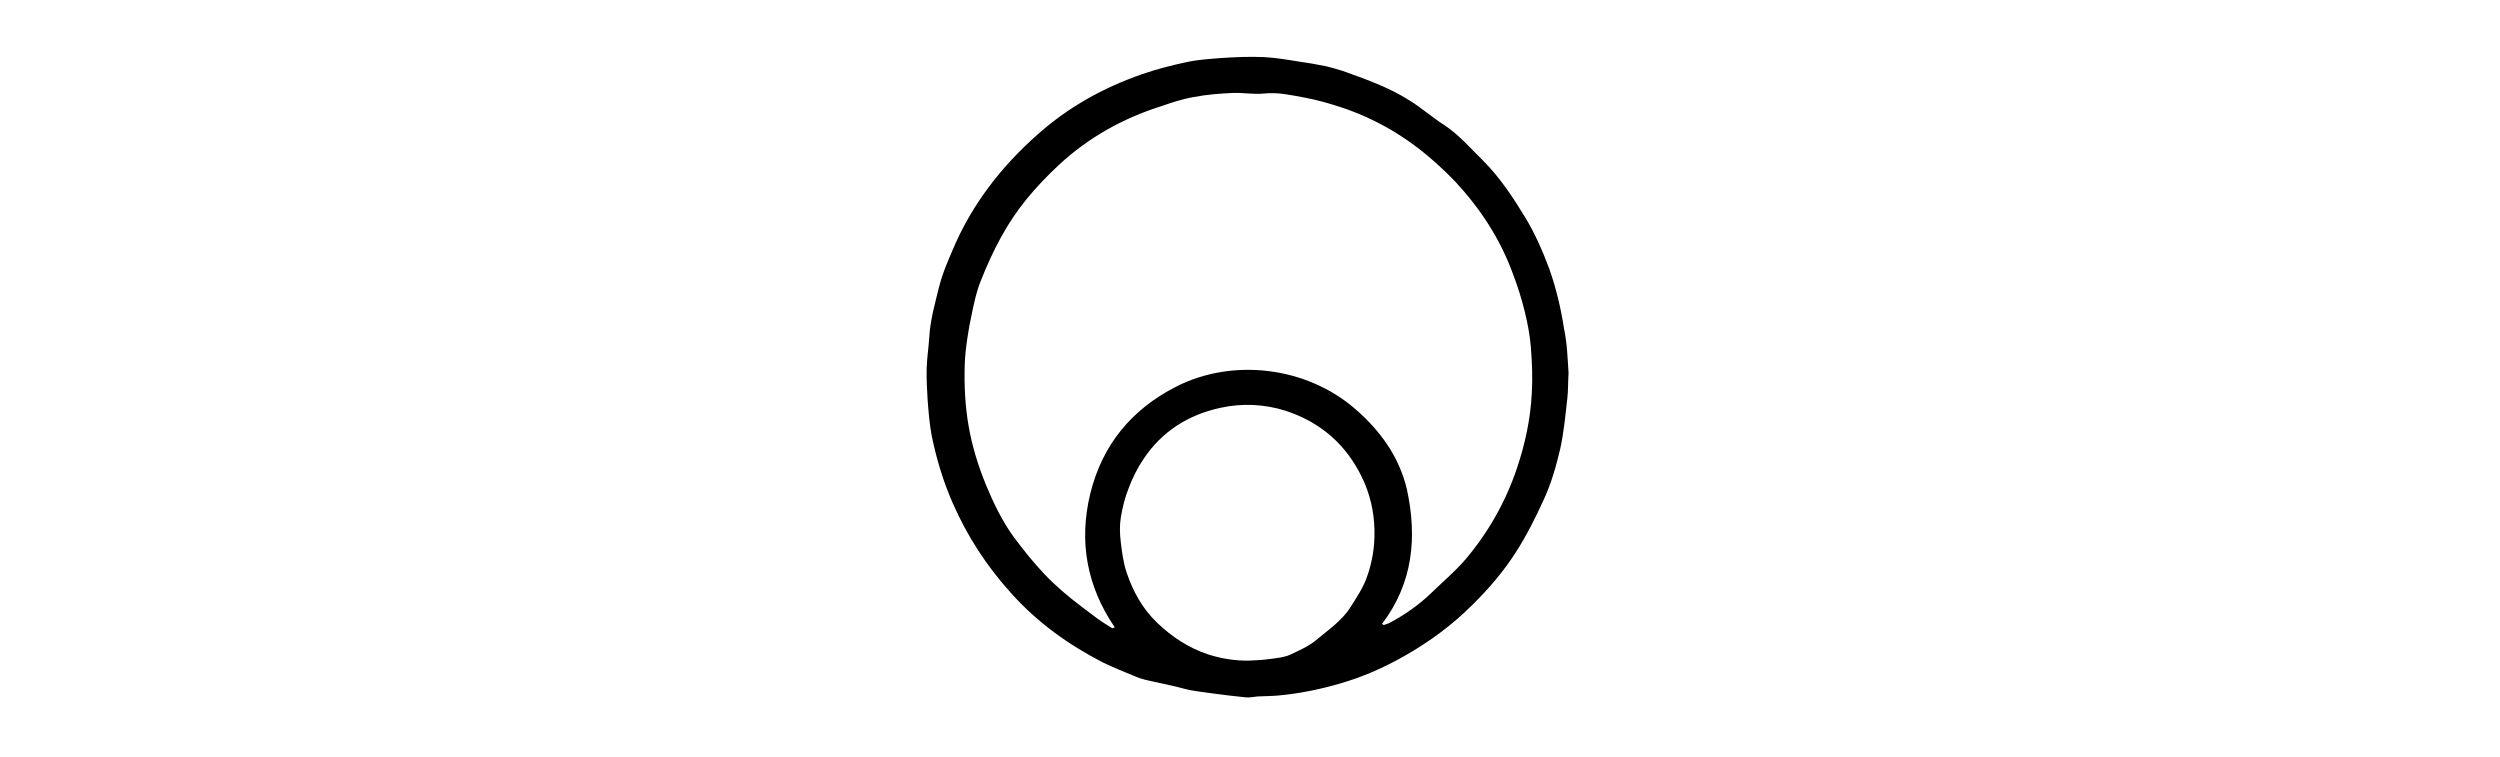 <?xml version="1.0" encoding="utf-8"?>
<!-- Generator: Adobe Illustrator 27.6.1, SVG Export Plug-In . SVG Version: 6.00 Build 0)  -->
<svg version="1.1" id="Calque_1" xmlns="http://www.w3.org/2000/svg" xmlns:xlink="http://www.w3.org/1999/xlink" x="0px" y="0px"
	 viewBox="0 0 788.3 238.6" style="enable-background:new 0 0 788.3 238.6;" xml:space="preserve">
<path d="M494.6,117.6c-0.2,3.1-0.1,5.6-0.4,8.1c-0.6,5.3-1.1,10.6-2.2,15.7c-1.3,5.5-2.8,10.9-5.2,16.1c-2.6,5.7-5.4,11.3-8.8,16.6
	c-3.9,6.1-8.6,11.6-13.8,16.7c-6.3,6.3-13.4,11.5-21.1,15.9c-6.8,3.9-13.9,7-21.5,9.1c-6,1.7-12.1,2.9-18.4,3.5
	c-2.2,0.2-4.4,0.2-6.6,0.3c-1.2,0.1-2.5,0.4-3.7,0.3c-3.1-0.3-6.3-0.7-9.4-1.1c-2.8-0.4-5.5-0.7-8.3-1.2c-1.9-0.4-3.8-1-5.7-1.4
	c-2-0.4-3.9-0.9-5.9-1.3c-1.9-0.4-3.8-0.8-5.6-1.6c-3.4-1.4-6.9-2.8-10.2-4.4c-10.9-5.6-20.8-12.7-29-21.9
	c-7.7-8.5-13.8-17.9-18.4-28.4c-3-6.8-5.1-13.9-6.6-21.1c-0.7-3.7-1-7.5-1.3-11.3c-0.2-3.4-0.4-6.8-0.3-10.2
	c0.1-3.2,0.6-6.3,0.8-9.5c0.3-5.5,1.8-10.7,3.1-16c1.2-4.8,3.3-9.4,5.3-14c2.7-6,6.1-11.7,10-17c4.7-6.4,10.1-12.1,16-17.3
	c9.6-8.5,20.6-14.6,32.7-18.8c4.6-1.6,9.3-2.8,14-3.8c3.6-0.8,7.2-1,10.9-1.3c4.5-0.3,9-0.5,13.5-0.3c3.7,0.2,7.3,0.8,11,1.4
	c2.9,0.4,5.8,0.9,8.7,1.5c1.7,0.4,3.3,0.9,5,1.4c7.3,2.6,14.7,5.2,21.3,9.4c3.7,2.3,7,5.2,10.7,7.6c4.8,3.1,8.4,7.4,12.4,11.3
	c5.3,5.3,9.4,11.5,13.3,17.9c3.1,5.1,5.5,10.6,7.6,16.2c2.2,6.2,3.7,12.6,4.7,19.1C494.2,108.5,494.3,113.4,494.6,117.6z
	 M435.8,196.7c0.2,0.1,0.3,0.3,0.5,0.4c0.6-0.2,1.2-0.4,1.7-0.6c4.9-2.6,9.5-5.8,13.5-9.7c3.5-3.4,7.3-6.6,10.5-10.3
	c7.2-8.5,12.7-18.1,16.3-28.8c2.6-7.7,4.3-15.6,4.7-23.7c0.3-4.8,0.1-9.7-0.3-14.6c-0.3-3.7-1-7.4-1.9-11.1c-1-4.1-2.3-8.2-3.8-12.1
	c-4-10.9-10.2-20.4-18.1-28.9c-2.2-2.3-4.5-4.5-6.9-6.6c-8.6-7.6-18.3-13.3-29.2-16.9c-3.7-1.2-7.5-2.3-11.3-3
	c-4.3-0.8-8.6-1.8-13-1.3c-3.2,0.3-6.5-0.3-9.7-0.2c-4.2,0.2-8.3,0.5-12.4,1.3c-3.6,0.6-7.1,1.8-10.6,3
	c-11.9,3.8-22.6,9.8-31.8,18.3c-3.7,3.4-7.2,7.1-10.4,11c-3,3.7-5.6,7.6-7.9,11.8c-2.5,4.5-4.6,9.2-6.5,14c-1.3,3.2-2,6.6-2.7,9.9
	c-0.6,2.7-1.1,5.4-1.5,8.2c-0.4,2.7-0.7,5.4-0.8,8.1c-0.2,6.5,0.1,12.9,1.2,19.3c1.1,6.4,3,12.6,5.5,18.7c2.4,5.8,5.1,11.4,8.8,16.5
	c3,4,6.1,7.9,9.6,11.6c3.5,3.7,7.4,7,11.5,10.1c1.8,1.3,3.5,2.7,5.3,4c1.5,1.1,3.1,2,4.6,3c0.1,0,0.3-0.1,0.8-0.3
	c-8.8-12.9-11.4-27.1-7.7-42.2c3.8-15.4,13.1-26.6,27.1-33.7c17.4-8.9,40.8-6.6,56.6,7.2c7.8,6.8,13.7,15,16.1,25.1
	C446.9,169.3,445.6,183.8,435.8,196.7z M394,208.3c2.1-0.1,4.3-0.2,6.4-0.5c2.2-0.3,4.6-0.5,6.5-1.4c2.7-1.3,5.4-2.4,7.9-4.4
	c3.9-3.3,8.2-6.1,11-10.5c1.9-3,4-6.1,5.2-9.5c1.7-4.7,2.5-9.6,2.4-14.7c-0.1-5.9-1.4-11.5-3.9-16.7c-5-10.4-13.1-17.5-24.2-21.1
	c-6.7-2.1-13.7-2.4-20.5-0.9c-10.1,2.2-18.4,7.4-24.2,16.1c-1.9,2.8-3.5,6-4.7,9.2c-1.2,3-2,6.2-2.5,9.4c-0.4,2.5-0.3,5.1,0,7.6
	c0.4,3.3,0.8,6.6,1.9,9.8c2,5.9,5,11.3,9.6,15.7c4.6,4.4,9.9,7.9,15.9,9.9C385.1,207.7,389.5,208.4,394,208.3z"/>
</svg>
